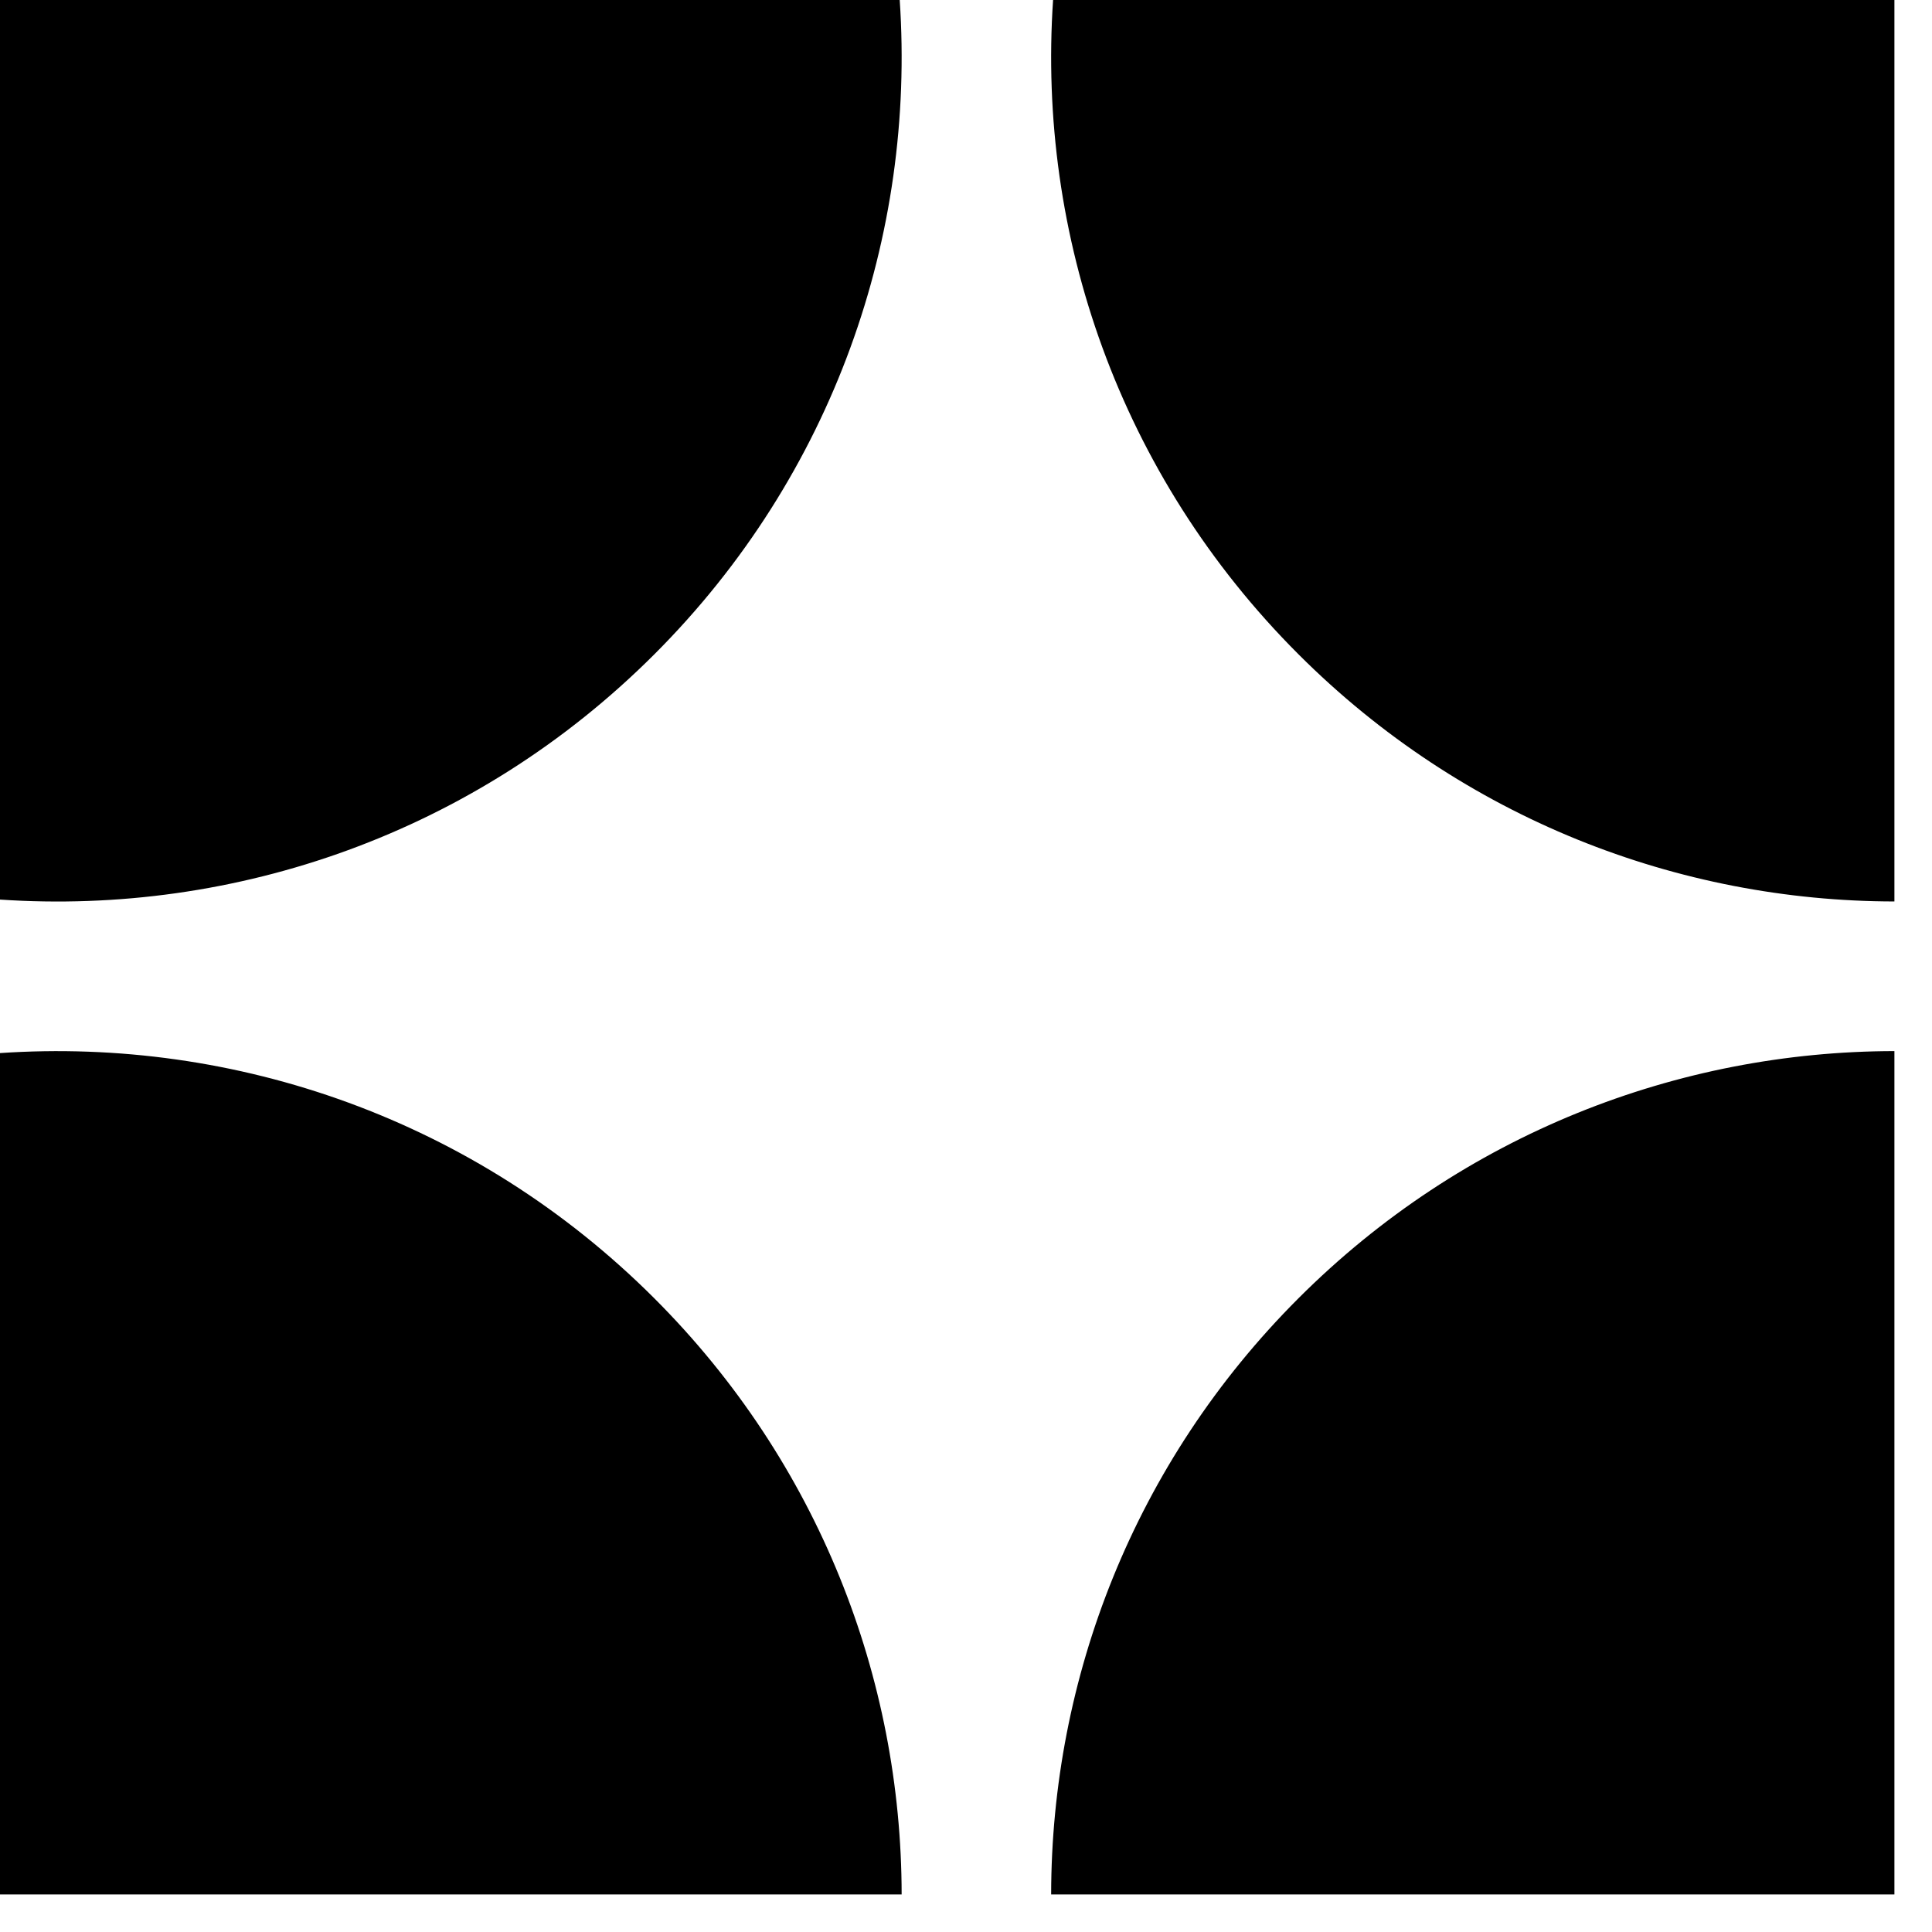 <svg width="42" height="42" viewBox="0 0 42 42" fill="none" xmlns="http://www.w3.org/2000/svg">
<path fill-rule="evenodd" clip-rule="evenodd" d="M41.183 19.597V0H22.893C22.548 5.103 24.326 10.322 28.226 14.222C31.804 17.8 36.493 19.592 41.183 19.597ZM19.559 0H0V19.556C5.104 19.902 10.325 18.124 14.226 14.223C18.127 10.322 19.904 5.103 19.559 0ZM41.183 22.85C36.493 22.855 31.804 24.647 28.226 28.225C24.647 31.804 22.856 36.492 22.851 41.183H41.183V22.85ZM19.601 41.183C19.596 36.493 17.804 31.804 14.226 28.226C10.325 24.325 5.104 22.547 0 22.893V41.183H19.601Z" fill="black"/>
</svg>